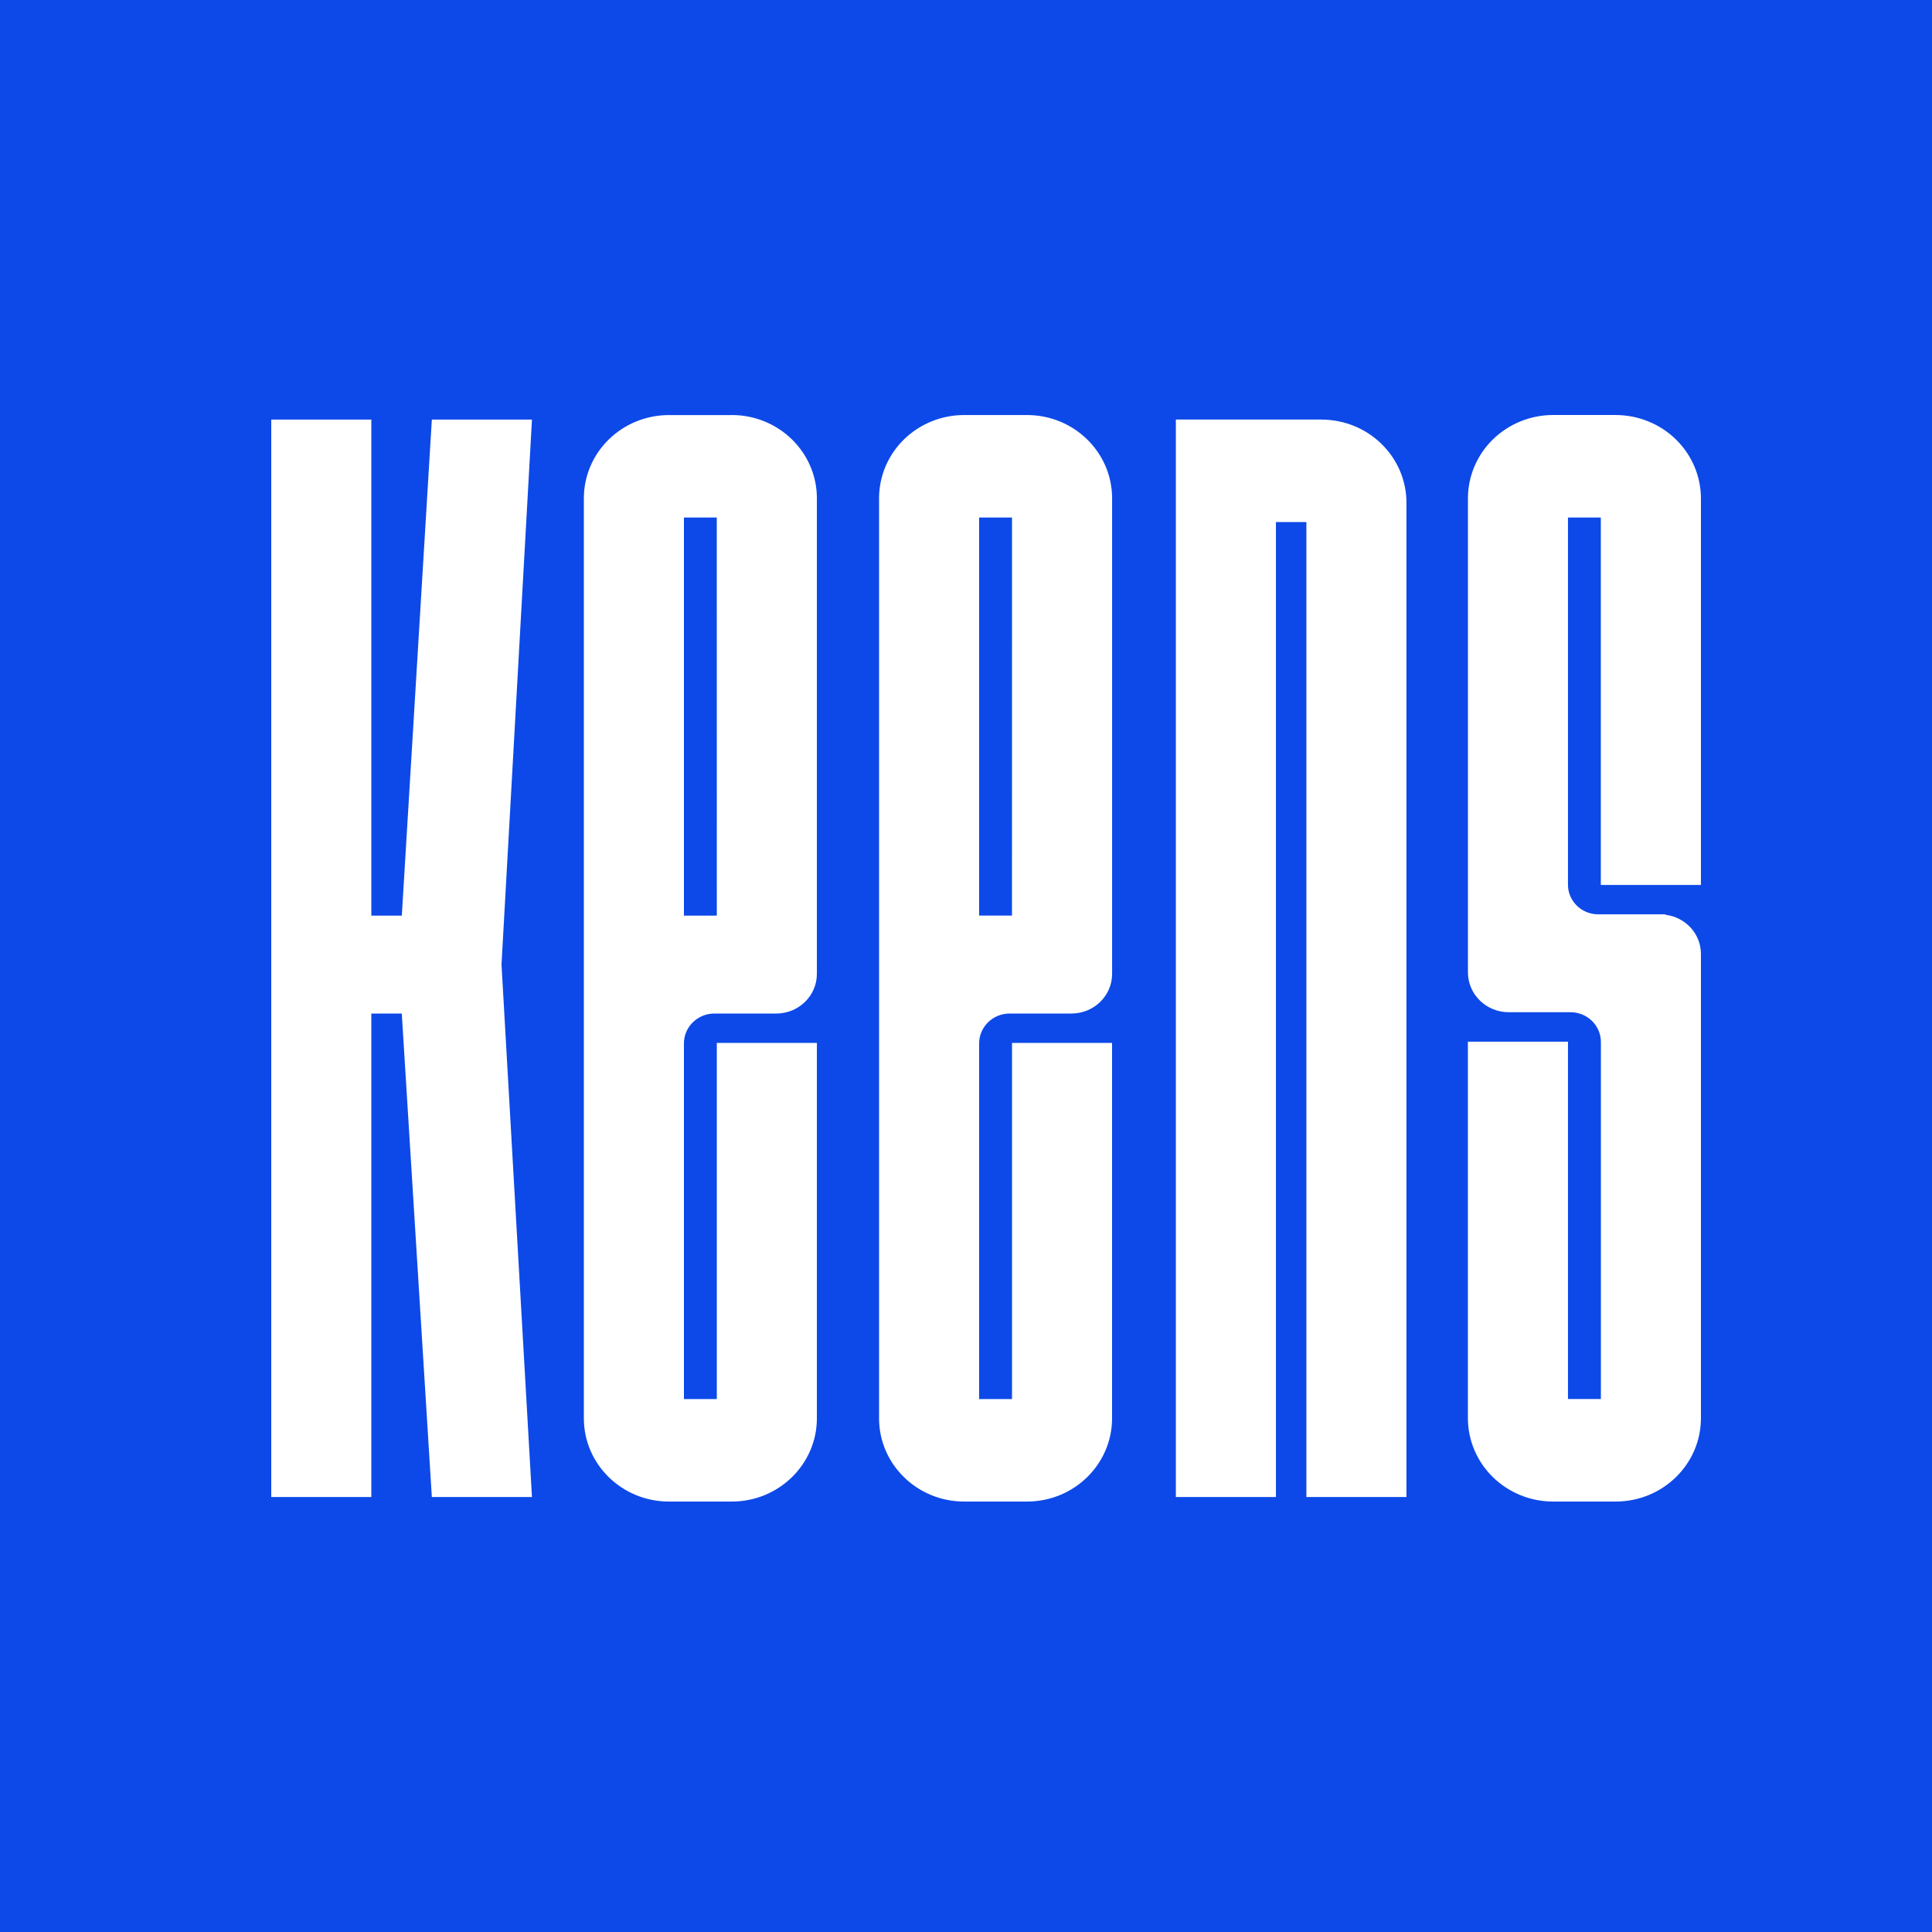 <svg width="50" height="50" viewBox="0 0 50 50" fill="none" xmlns="http://www.w3.org/2000/svg">
<rect width="50" height="50" fill="#0D49E8"/>
<path fill-rule="evenodd" clip-rule="evenodd" d="M40.197 10.74H41.813L41.813 10.741C42.398 10.741 42.96 10.968 43.374 11.374C43.788 11.779 44.02 12.329 44.02 12.902V22.897C44.02 22.9 44.017 22.902 44.015 22.903H41.435C41.432 22.902 41.429 22.9 41.429 22.897V13.398C41.429 13.397 41.429 13.396 41.428 13.395C41.427 13.393 41.426 13.393 41.424 13.393H40.585C40.583 13.393 40.581 13.393 40.581 13.394C40.579 13.396 40.579 13.397 40.579 13.398V22.899C40.58 23.32 40.929 23.662 41.36 23.663H43.103V23.675C43.626 23.738 44.02 24.172 44.02 24.688V36.701C44.02 37.893 43.032 38.86 41.814 38.86H40.197C39.612 38.861 39.05 38.633 38.636 38.228C38.222 37.823 37.989 37.274 37.989 36.7V26.964C37.989 26.961 37.992 26.959 37.995 26.959H40.575C40.576 26.959 40.577 26.959 40.578 26.96C40.579 26.961 40.579 26.962 40.579 26.962C40.579 26.963 40.579 26.963 40.579 26.964V36.201C40.58 36.204 40.582 36.206 40.585 36.206H41.426C41.427 36.206 41.428 36.206 41.429 36.205C41.43 36.204 41.431 36.203 41.431 36.201V26.966C41.431 26.762 41.348 26.566 41.201 26.422C41.053 26.277 40.853 26.196 40.645 26.196H39.045C38.765 26.196 38.497 26.087 38.299 25.894C38.101 25.7 37.99 25.438 37.99 25.164V12.899C37.99 12.326 38.222 11.777 38.636 11.372C39.051 10.967 39.612 10.74 40.197 10.74ZM18.939 10.742H17.312C16.728 10.742 16.168 10.969 15.755 11.373C15.342 11.777 15.11 12.325 15.11 12.897V36.706C15.11 37.895 16.096 38.86 17.312 38.86H18.939C20.155 38.86 21.14 37.895 21.141 36.706V26.991H18.551V36.208H17.7V27.003C17.7 26.576 18.053 26.23 18.49 26.23H20.092C20.671 26.229 21.141 25.77 21.141 25.203V12.896C21.141 11.706 20.155 10.741 18.939 10.741V10.742ZM13.767 10.859H11.176L10.399 23.696H9.61V10.859H7.02V38.743H9.61V26.231H10.398L11.176 38.743H13.767L12.979 24.962L13.767 10.859ZM17.7 23.696H18.551L18.55 13.393H17.7V23.696ZM26.579 10.741H24.952C24.368 10.741 23.808 10.968 23.395 11.372C22.982 11.776 22.75 12.324 22.75 12.896V36.706C22.75 37.895 23.736 38.86 24.952 38.86H26.579C27.795 38.86 28.78 37.895 28.78 36.706V26.991H26.191V36.208H25.34V27.003C25.34 26.576 25.694 26.23 26.13 26.23H27.732C28.311 26.229 28.781 25.77 28.781 25.203V12.896C28.781 11.706 27.795 10.741 26.579 10.741ZM25.34 23.695H26.19L26.191 13.393H25.34V23.695ZM34.198 10.857H30.431V38.743H33.021V13.51H33.809V38.743H36.399V13.013C36.399 11.823 35.413 10.859 34.197 10.859L34.198 10.857Z" fill="white"/>
</svg>

